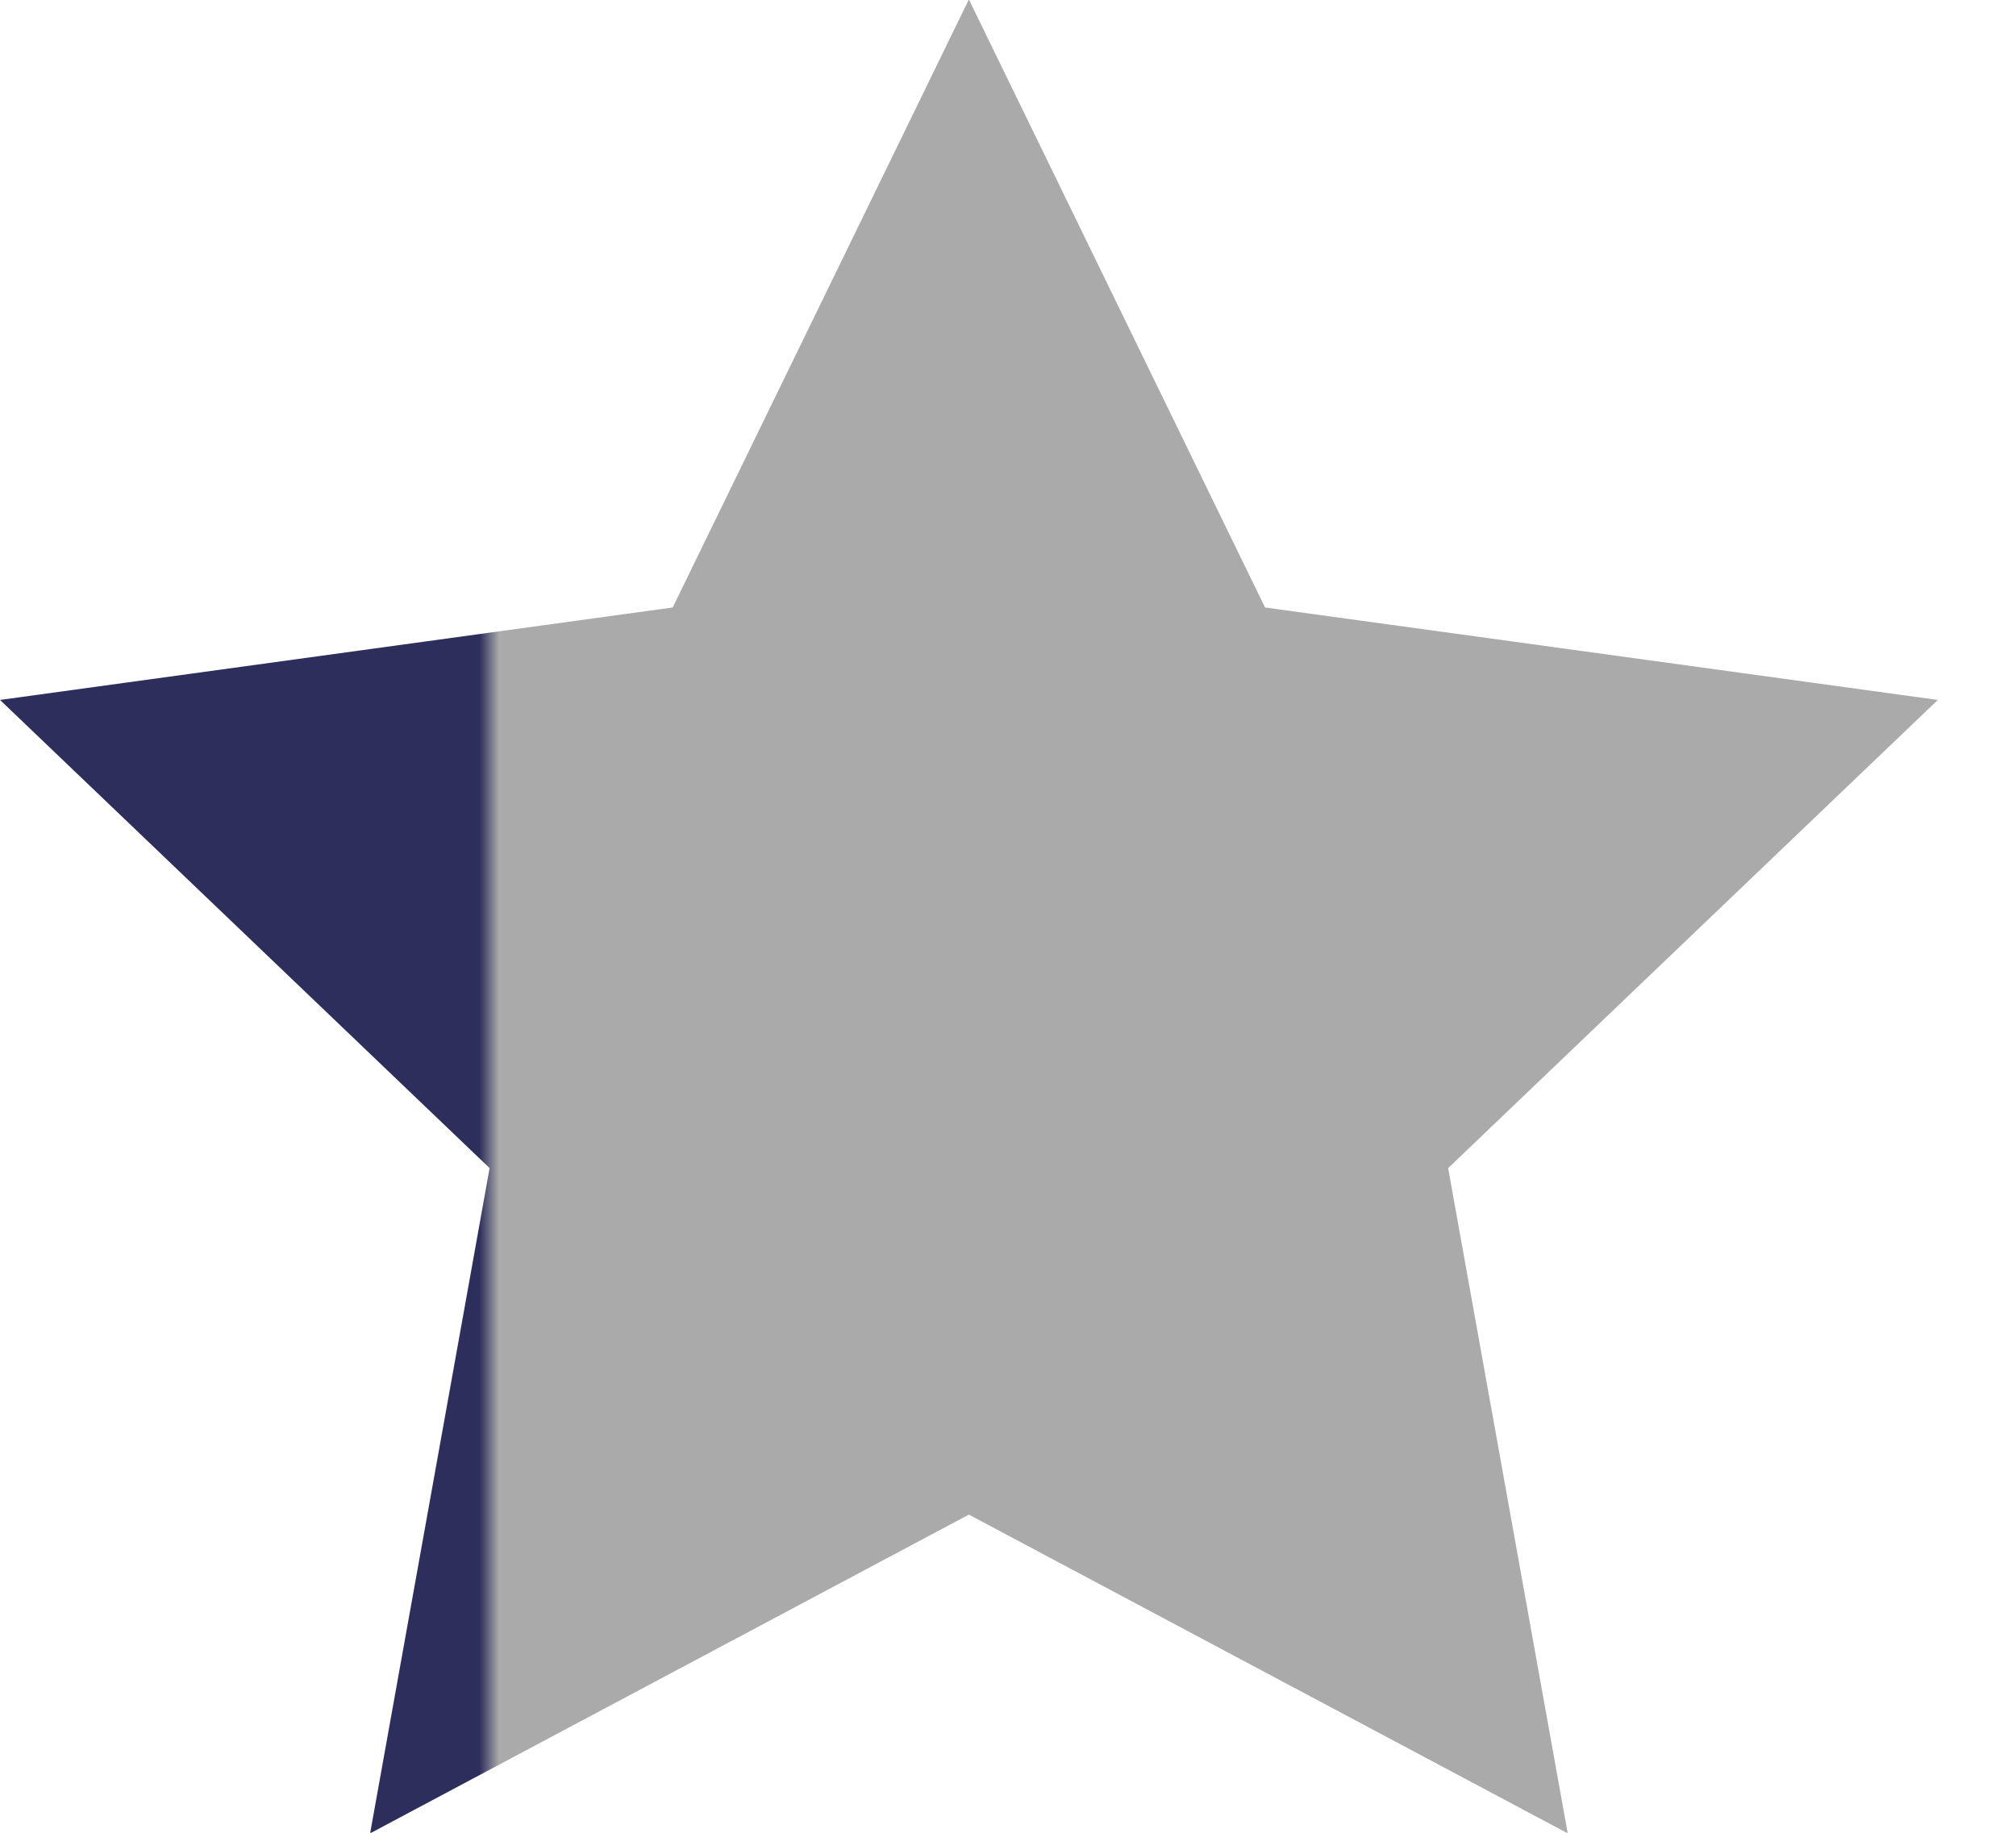 <svg xmlns="http://www.w3.org/2000/svg" xmlns:xlink="http://www.w3.org/1999/xlink" width="22px" height="20px">
    <defs>

        <linearGradient id="grad1" x1="25%" y1="0%" x2="26%" y2="0%">
            <stop offset="0%" style="stop-color:#2E2E5C;stop-opacity:1" />
            <stop offset="100%" style="stop-color:rgb(170, 170, 170);stop-opacity:1" />
        </linearGradient>

    </defs>

    <path fill-rule="evenodd" fill="url(#grad1)"
          d="M10.573,-0.006 L13.805,6.629 L21.147,7.638 L15.803,12.747 L17.108,20.006 L10.573,16.528 L4.039,20.006 L5.343,12.747 L-0.000,7.638 L7.341,6.629 L10.573,-0.006 Z" />

</svg>
